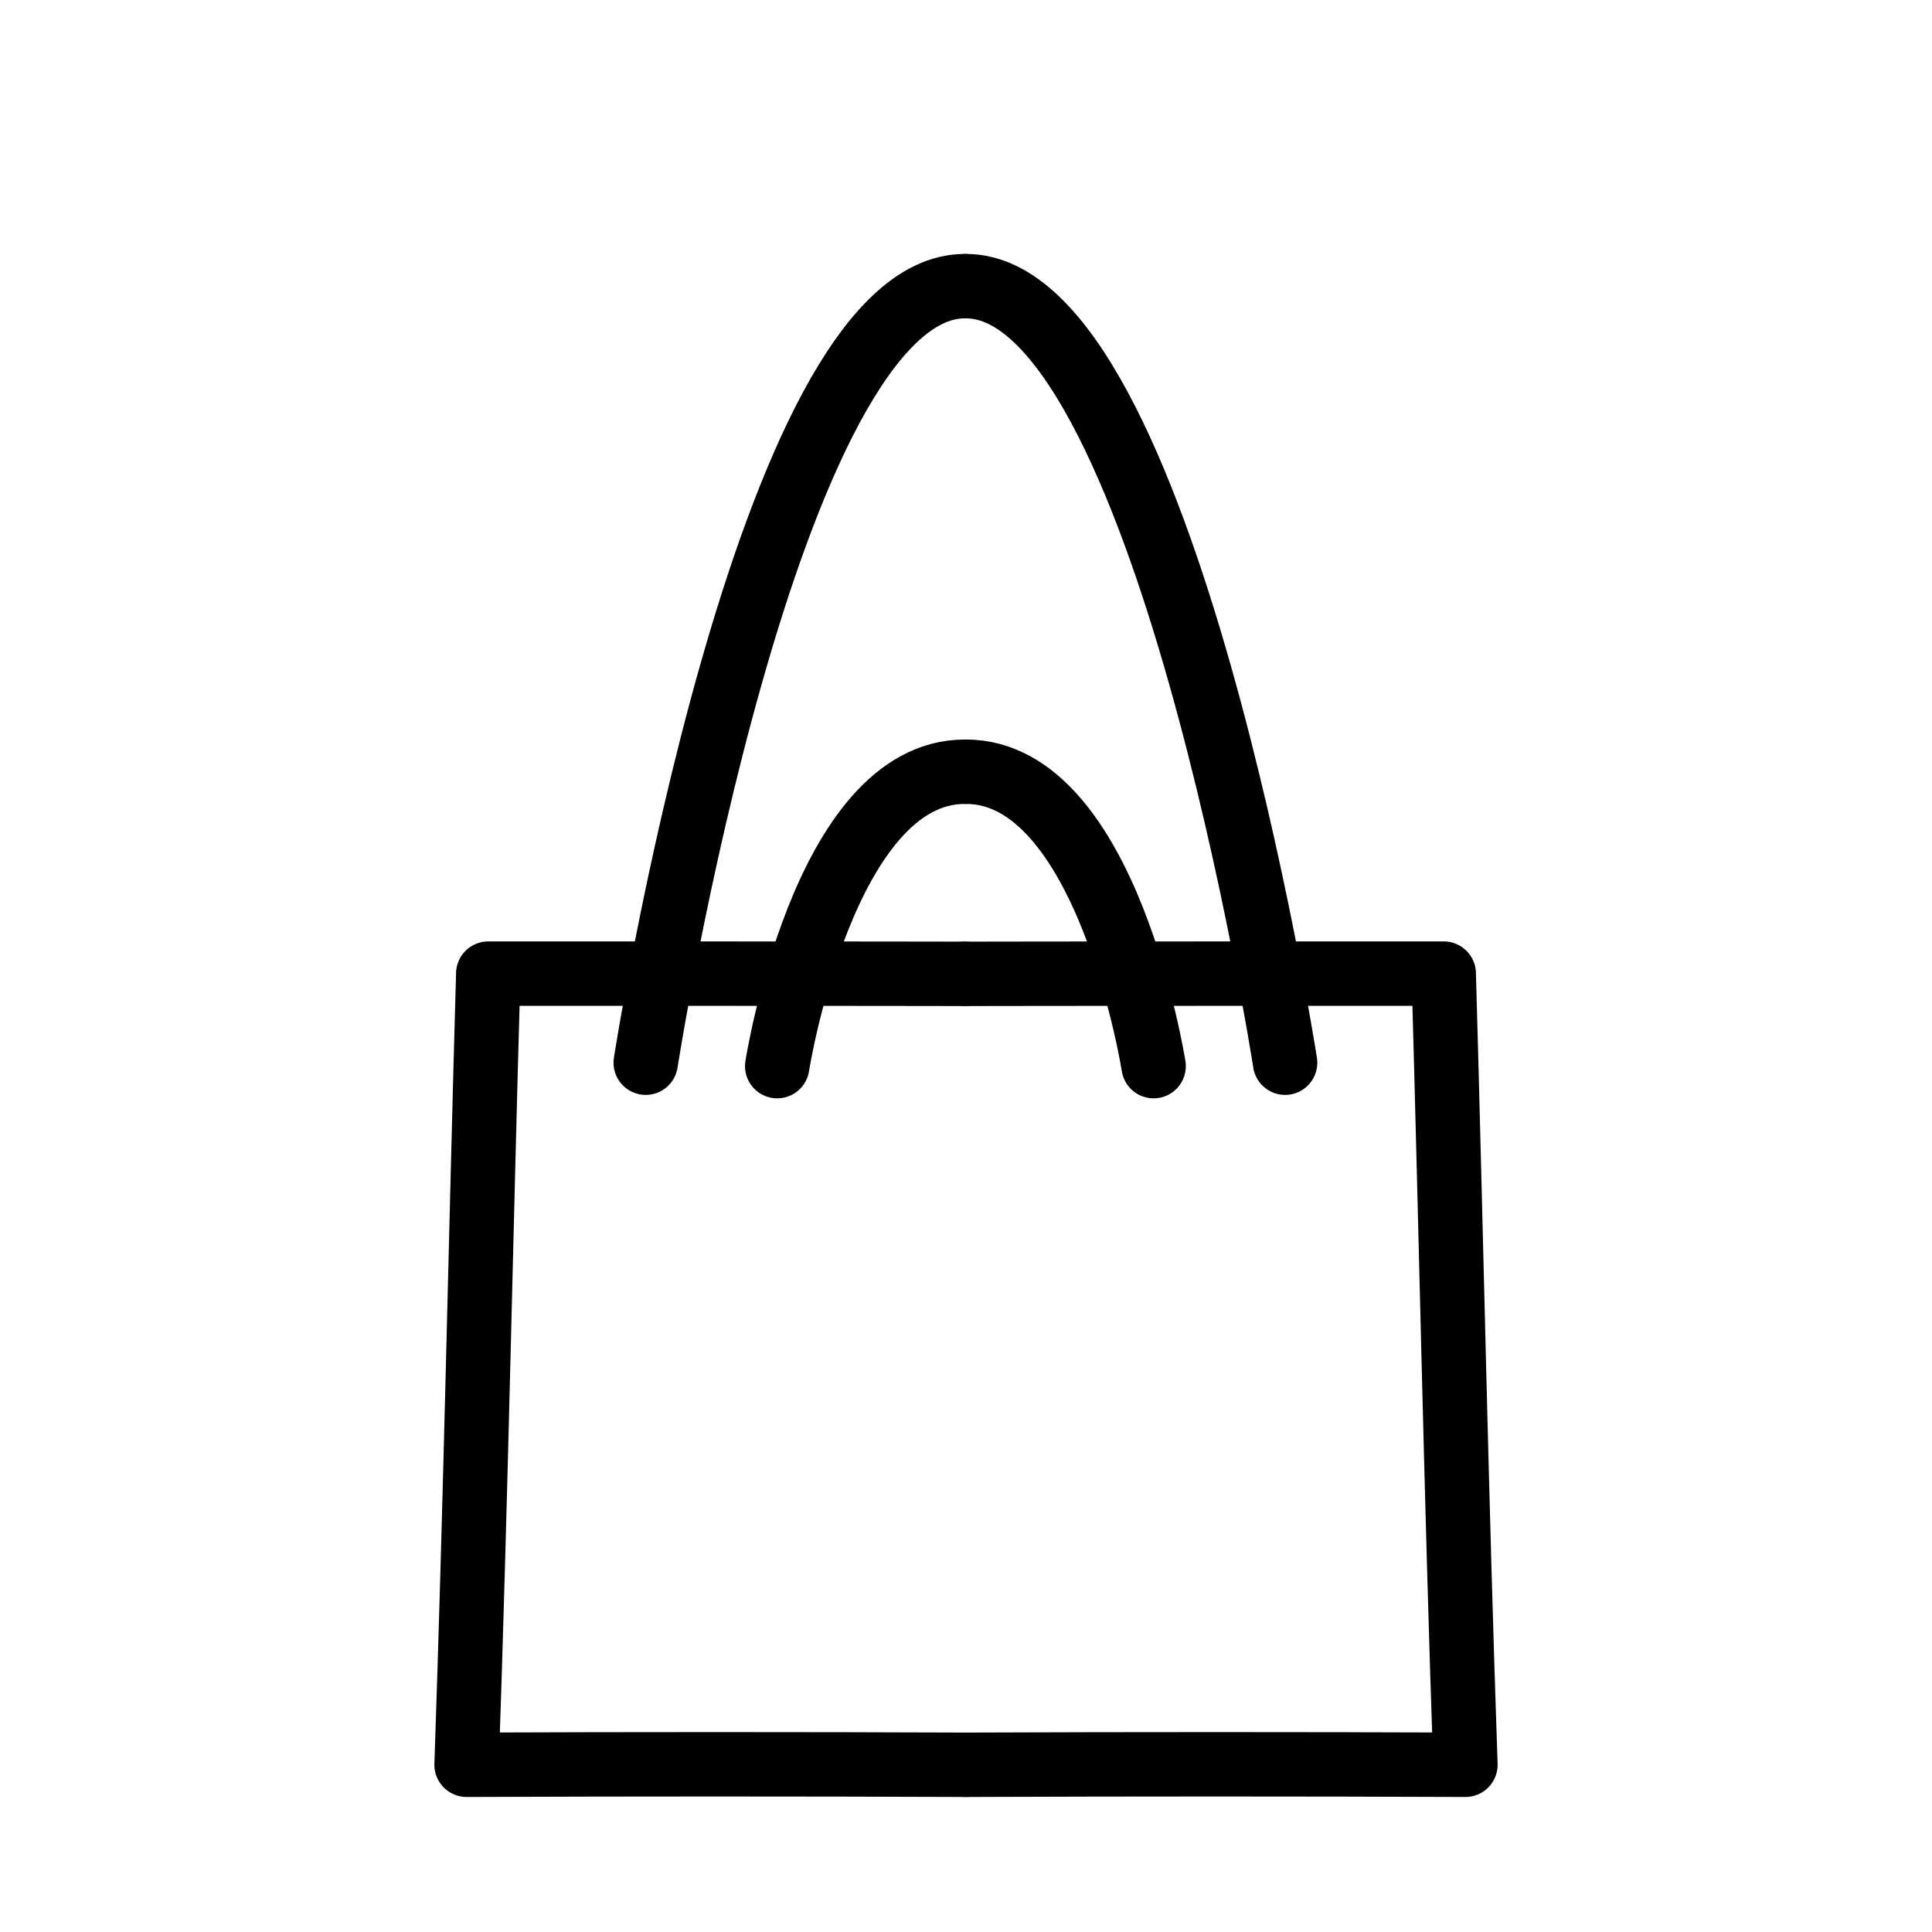 <!--?xml version="1.0" encoding="UTF-8"?-->
<svg viewBox="0 0 180 180" xmlns="http://www.w3.org/2000/svg" id="SAC_CABAS">
  <defs>
    <style>
      .cls-1 {
        fill: none;
        stroke: #000;
        stroke-linecap: round;
        stroke-linejoin: round;
        stroke-width: 6px;
      }
    </style>
  </defs>
  <path d="M89.89,90.73c-4.84-.02-39.51-.02-44.4-.02-.7,24.47-1.17,49.17-2.02,73.71,1.54,0,0-.05,0,0,15.53-.06,30.91-.06,46.53,0" class="cls-1"></path>
  <path d="M89.89,90.73c4.84-.02,39.73-.02,44.62-.02.7,24.47,1.17,49.17,2.02,73.71-1.54,0,0-.05,0,0-15.53-.06-30.91-.06-46.53,0" class="cls-1"></path>
  <path d="M60.16,99.01s11.27-72.35,29.72-72.35" class="cls-1"></path>
  <path d="M119.73,99.01s-11.27-72.35-29.72-72.35" class="cls-1"></path>
  <g>
    <path d="M72.41,99.33s4.31-27.43,17.48-27.43" class="cls-1"></path>
    <path d="M107.48,99.33s-4.31-27.43-17.48-27.43" class="cls-1"></path>
  </g>
</svg>